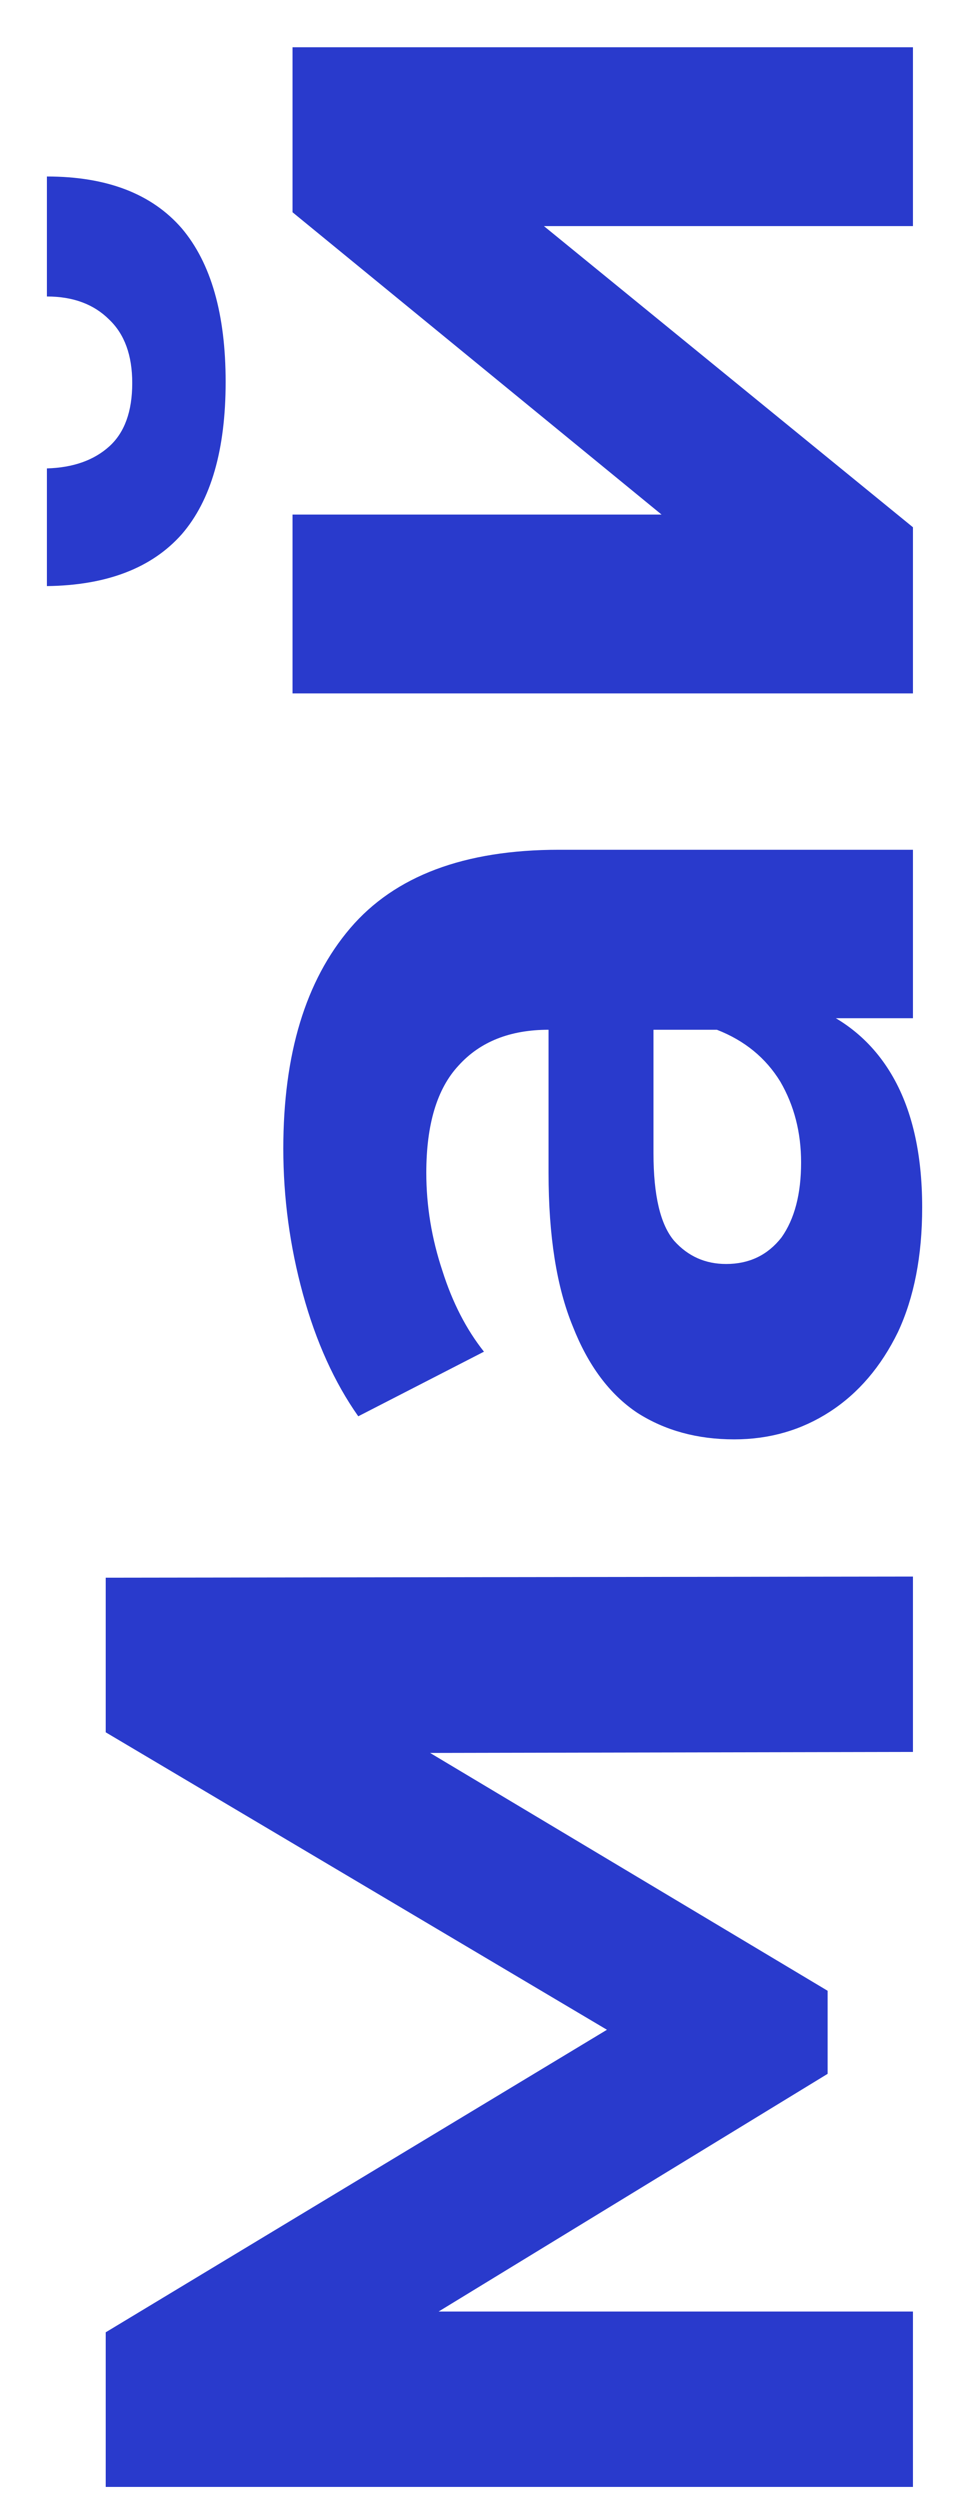 <?xml version="1.0" encoding="UTF-8"?> <svg xmlns="http://www.w3.org/2000/svg" width="20" height="52" viewBox="0 0 20 52" fill="none"><path d="M19 51.728H2.2V48.512L14.056 41.36V43.064L2.2 36.032V32.816L19 32.792V36.44L7.792 36.464V35.768L17.224 41.408V43.136L7.792 48.896V48.08H19V51.728Z" fill="#293ACC"></path><path d="M19 21.179H16.48L15.928 21.419H11.416C10.616 21.419 9.992 21.667 9.544 22.163C9.096 22.643 8.872 23.387 8.872 24.395C8.872 25.083 8.984 25.763 9.208 26.435C9.416 27.091 9.704 27.651 10.072 28.115L7.456 29.459C6.96 28.755 6.576 27.907 6.304 26.915C6.032 25.923 5.896 24.915 5.896 23.891C5.896 21.923 6.36 20.395 7.288 19.307C8.216 18.219 9.664 17.675 11.632 17.675H19V21.179ZM19.192 25.115C19.192 26.123 19.024 26.987 18.688 27.707C18.336 28.427 17.864 28.979 17.272 29.363C16.68 29.747 16.016 29.939 15.28 29.939C14.512 29.939 13.84 29.755 13.264 29.387C12.688 29.003 12.24 28.403 11.92 27.587C11.584 26.771 11.416 25.707 11.416 24.395V20.963H13.6V23.987C13.6 24.867 13.744 25.475 14.032 25.811C14.32 26.131 14.68 26.291 15.112 26.291C15.592 26.291 15.976 26.107 16.264 25.739C16.536 25.355 16.672 24.835 16.672 24.179C16.672 23.555 16.528 22.995 16.24 22.499C15.936 22.003 15.496 21.643 14.92 21.419L16.648 20.843C17.48 21.115 18.112 21.611 18.544 22.331C18.976 23.051 19.192 23.979 19.192 25.115Z" fill="#293ACC"></path><path d="M19 14.423H6.088V10.703H13.768L6.088 4.415V0.983H19V4.703H11.32L19 10.967V14.423ZM4.696 7.943C4.696 9.351 4.392 10.407 3.784 11.111C3.16 11.815 2.224 12.175 0.976 12.191V9.743C1.52 9.727 1.952 9.575 2.272 9.287C2.592 8.999 2.752 8.559 2.752 7.967C2.752 7.391 2.592 6.951 2.272 6.647C1.952 6.327 1.52 6.167 0.976 6.167V3.671C2.224 3.671 3.16 4.031 3.784 4.751C4.392 5.471 4.696 6.535 4.696 7.943Z" fill="#293ACC"></path></svg> 